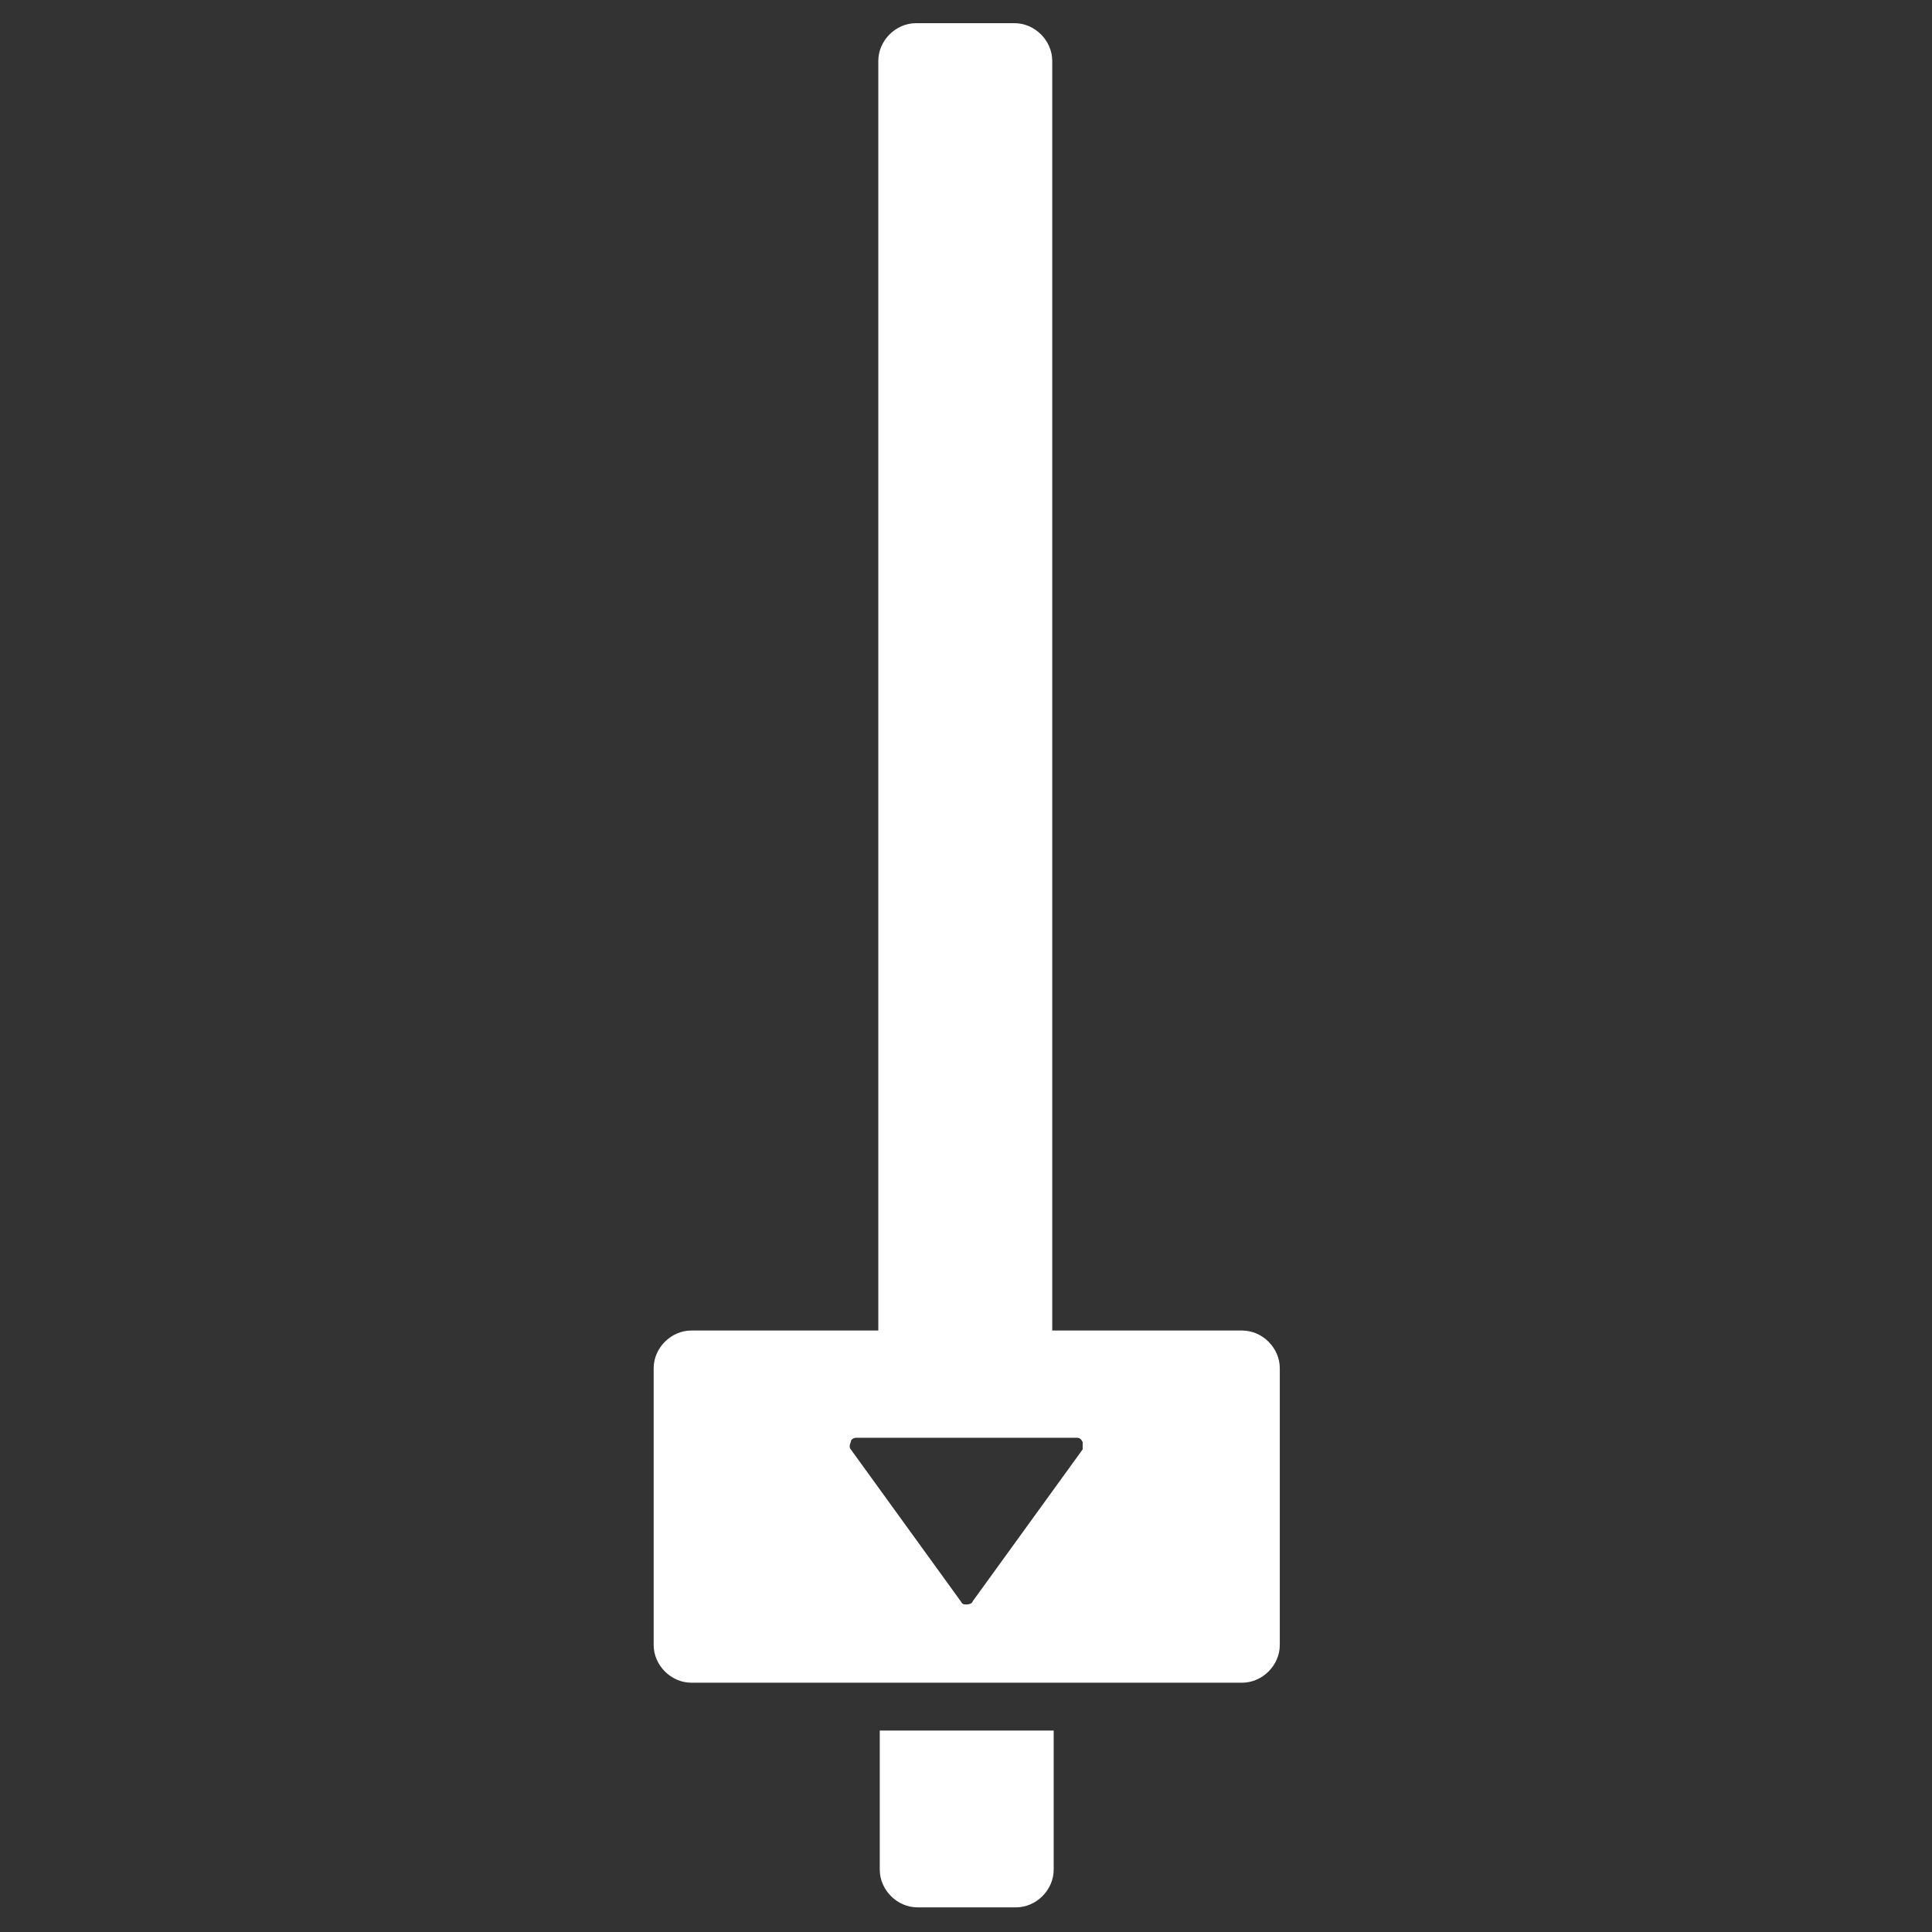<?xml version="1.0" encoding="UTF-8"?>
<svg id="Layer_1" xmlns="http://www.w3.org/2000/svg" version="1.1" viewBox="0 0 133.3 133.3">
  <rect x="0" y="0" width="133.3" height="133.3" fill="#333333" stroke="none"/>
  <!-- Generator: Adobe Illustrator 29.6.1, SVG Export Plug-In . SVG Version: 2.1.1 Build 9)  -->
  <defs>
    <style>
      .st0 {
        fill: #fff;
      }
    </style>
  </defs>
  <path class="st0" d="M60.7,129c0,1.4,1.2,2.6,2.6,2.6h6.8c1.4,0,2.6-1.2,2.6-2.6v-9.6h-12s0,9.6,0,9.6Z"/>
  <path class="st0" d="M85.6,91.8h-13V4.2c0-1.4-1.2-2.6-2.6-2.6h-6.8c-1.4,0-2.6,1.2-2.6,2.6v87.6h-12.9c-1.4,0-2.6,1.2-2.6,2.6v19.1c0,1.4,1.2,2.6,2.6,2.6h38c1.4,0,2.6-1.2,2.6-2.6v-19.1c0-1.4-1.2-2.6-2.6-2.6h0ZM74.7,100l-7.6,10.5c0,.1-.2.2-.4.2s-.3,0-.4-.2l-7.6-10.5c-.1-.1-.1-.3,0-.5,0-.2.2-.3.4-.3h15.2c.2,0,.3.1.4.3,0,.2,0,.4,0,.5Z"/>
</svg>